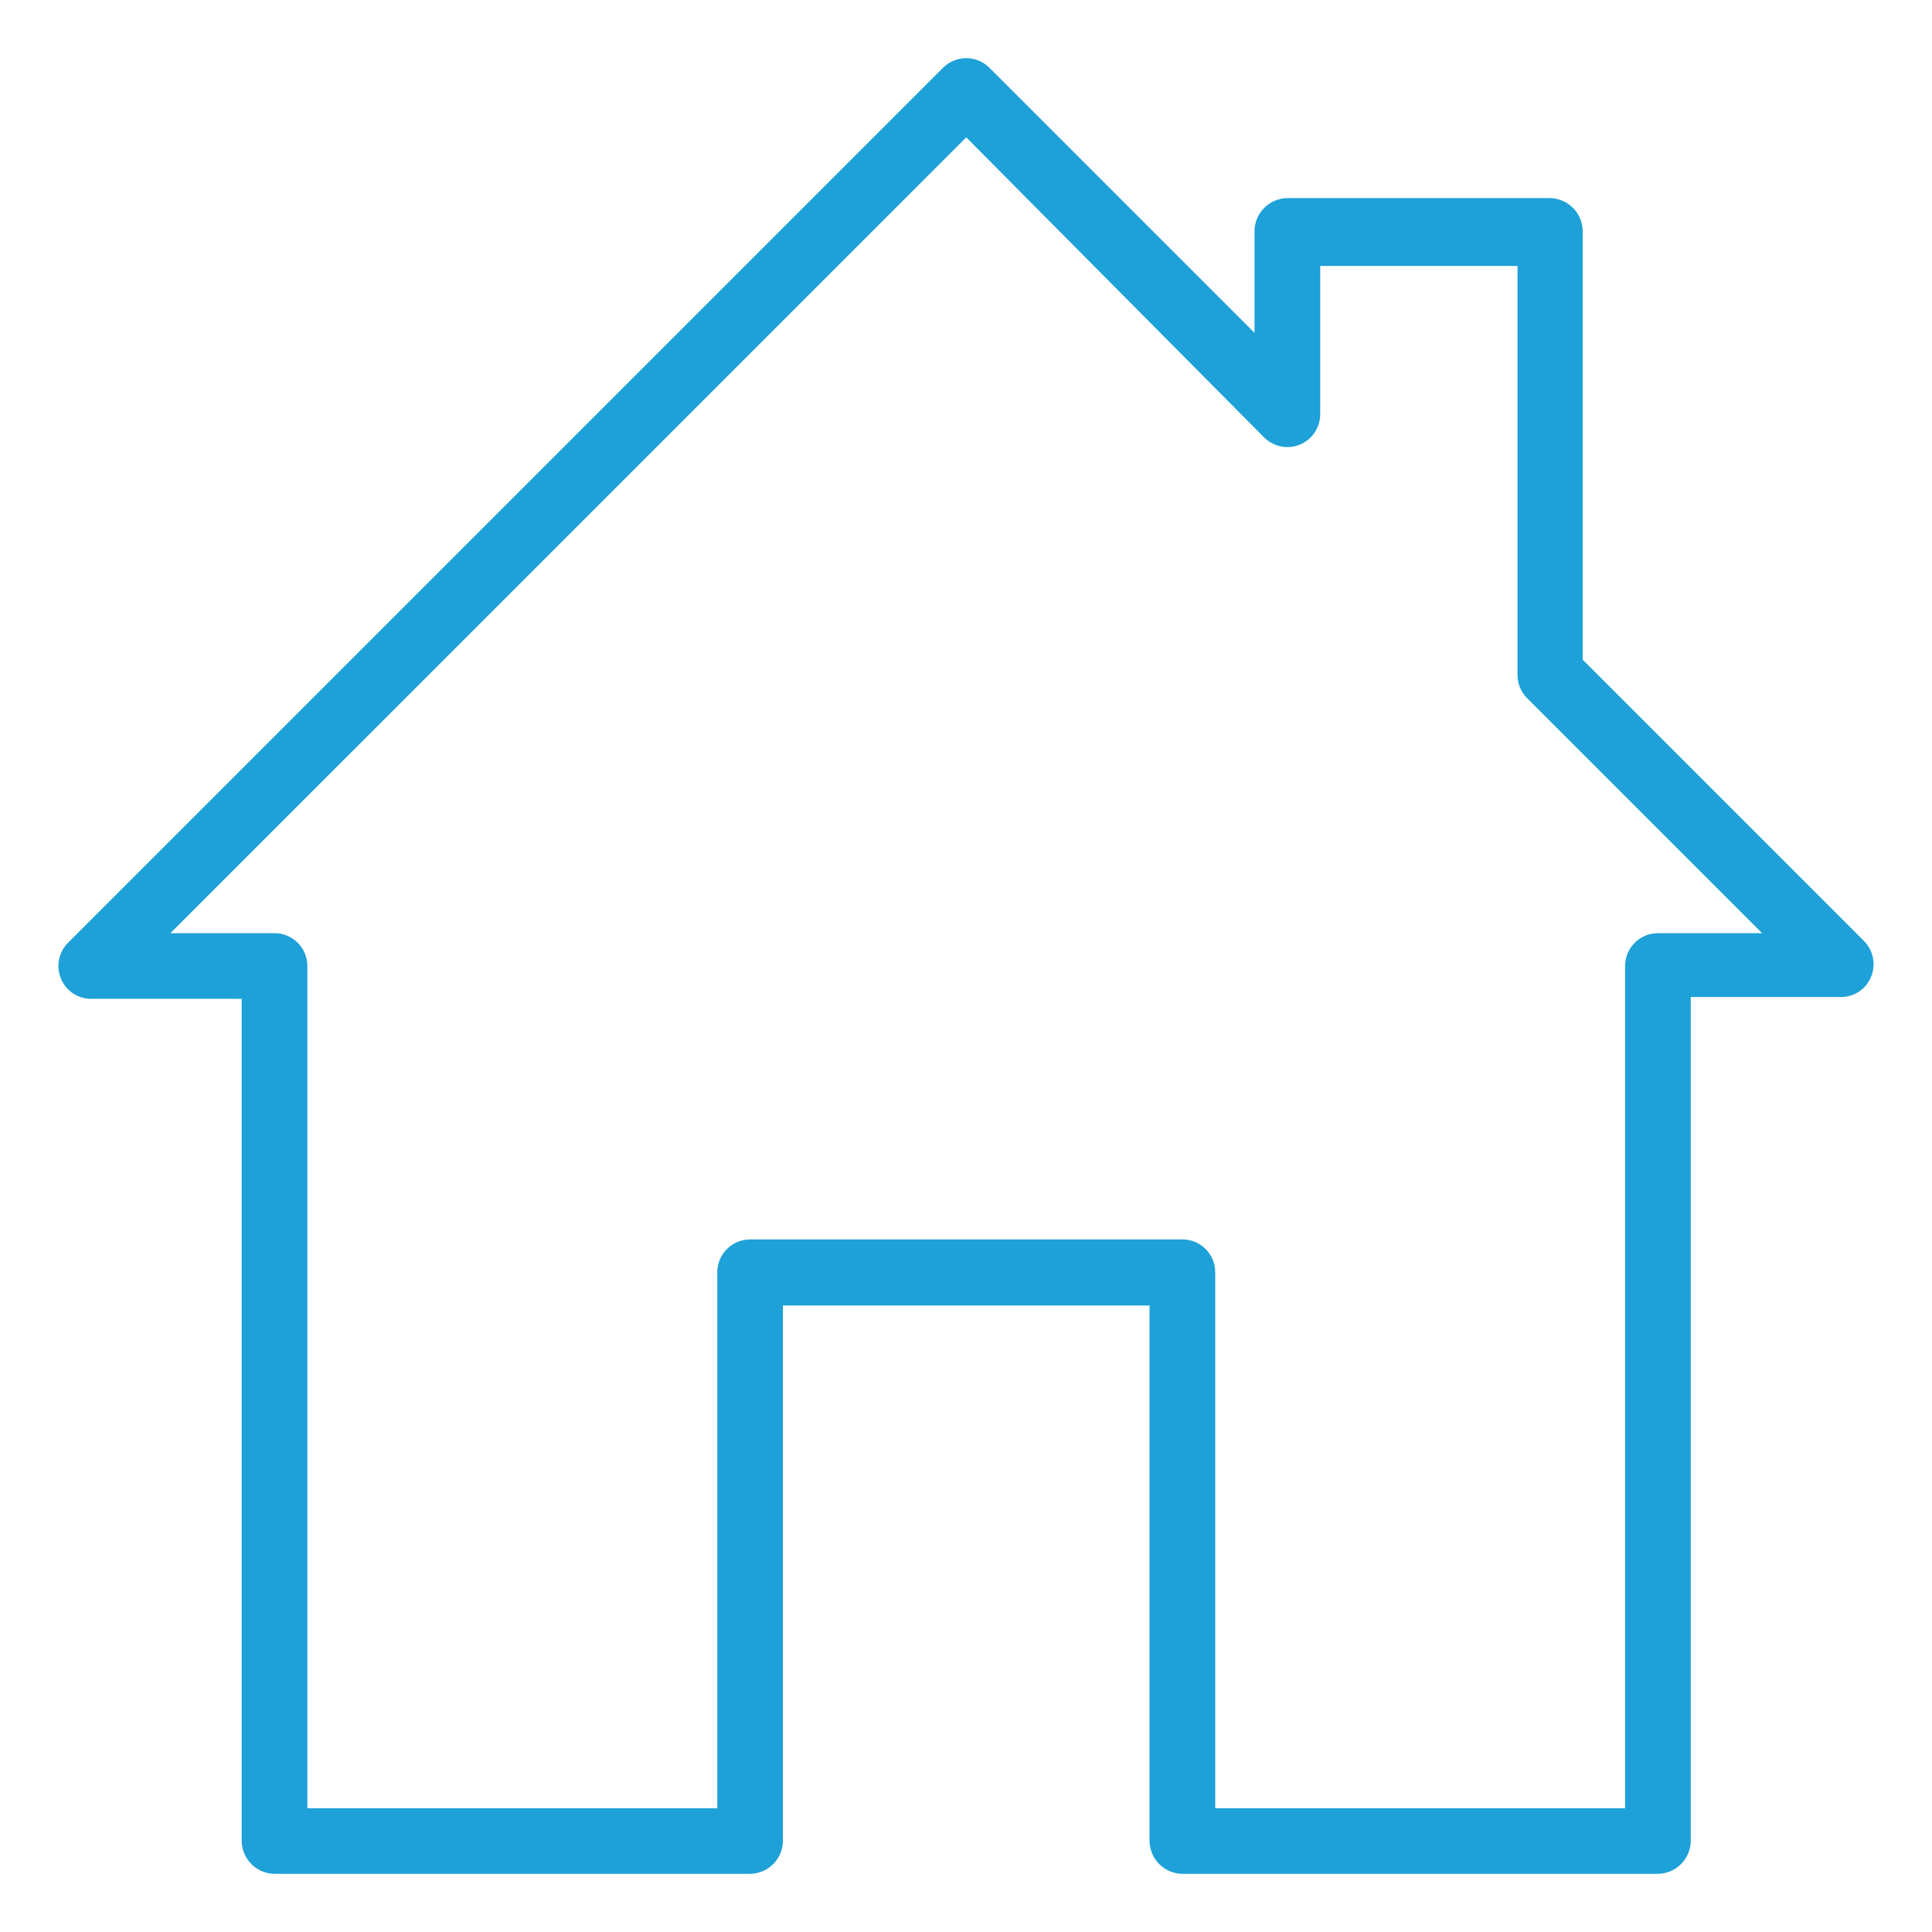 <?xml version="1.0" encoding="UTF-8"?>
<svg id="Layer_1" data-name="Layer 1" xmlns="http://www.w3.org/2000/svg" viewBox="0 0 512 512">
  <defs>
    <style>
      .cls-1 {
        fill: #1da1d8;
      }
    </style>
  </defs>
  <g id="Layer_92" data-name="Layer 92">
    <path class="cls-1" d="m439.37,496.59h-126.03c-4.78-.06-8.63-3.92-8.7-8.7v-141.92h-97.16v141.92c-.06,4.78-3.92,8.63-8.7,8.7h-126.03c-4.78-.06-8.63-3.92-8.7-8.7v-223.2H24.16c-3.51.02-6.67-2.09-8-5.33-1.37-3.25-.63-7.01,1.86-9.51L249.91,17.96c3.4-3.39,8.9-3.39,12.29,0l70.26,70.26v-27.02c.06-4.78,3.92-8.63,8.7-8.7h69.57c4.78.06,8.63,3.92,8.7,8.7v113.63l74.55,74.55c2.49,2.5,3.22,6.26,1.86,9.51-1.33,3.25-4.49,5.36-8,5.33h-39.77v223.66c-.06,4.78-3.92,8.63-8.7,8.7Zm-117.34-17.39h108.64v-223.2c0-4.8,3.89-8.7,8.7-8.7h27.6l-62.26-62.26c-1.63-1.63-2.55-3.84-2.55-6.15v-108.41h-52.29v39.31c0,4.8-3.9,8.69-8.7,8.69-2.3,0-4.51-.92-6.14-2.54l-78.96-79.54L45.15,247.3h27.6c4.8,0,8.7,3.89,8.7,8.7v223.2h108.64v-142.04c0-4.8,3.89-8.7,8.7-8.7h114.56c4.8,0,8.7,3.89,8.7,8.7v142.04Z"/>
  </g>
</svg>
